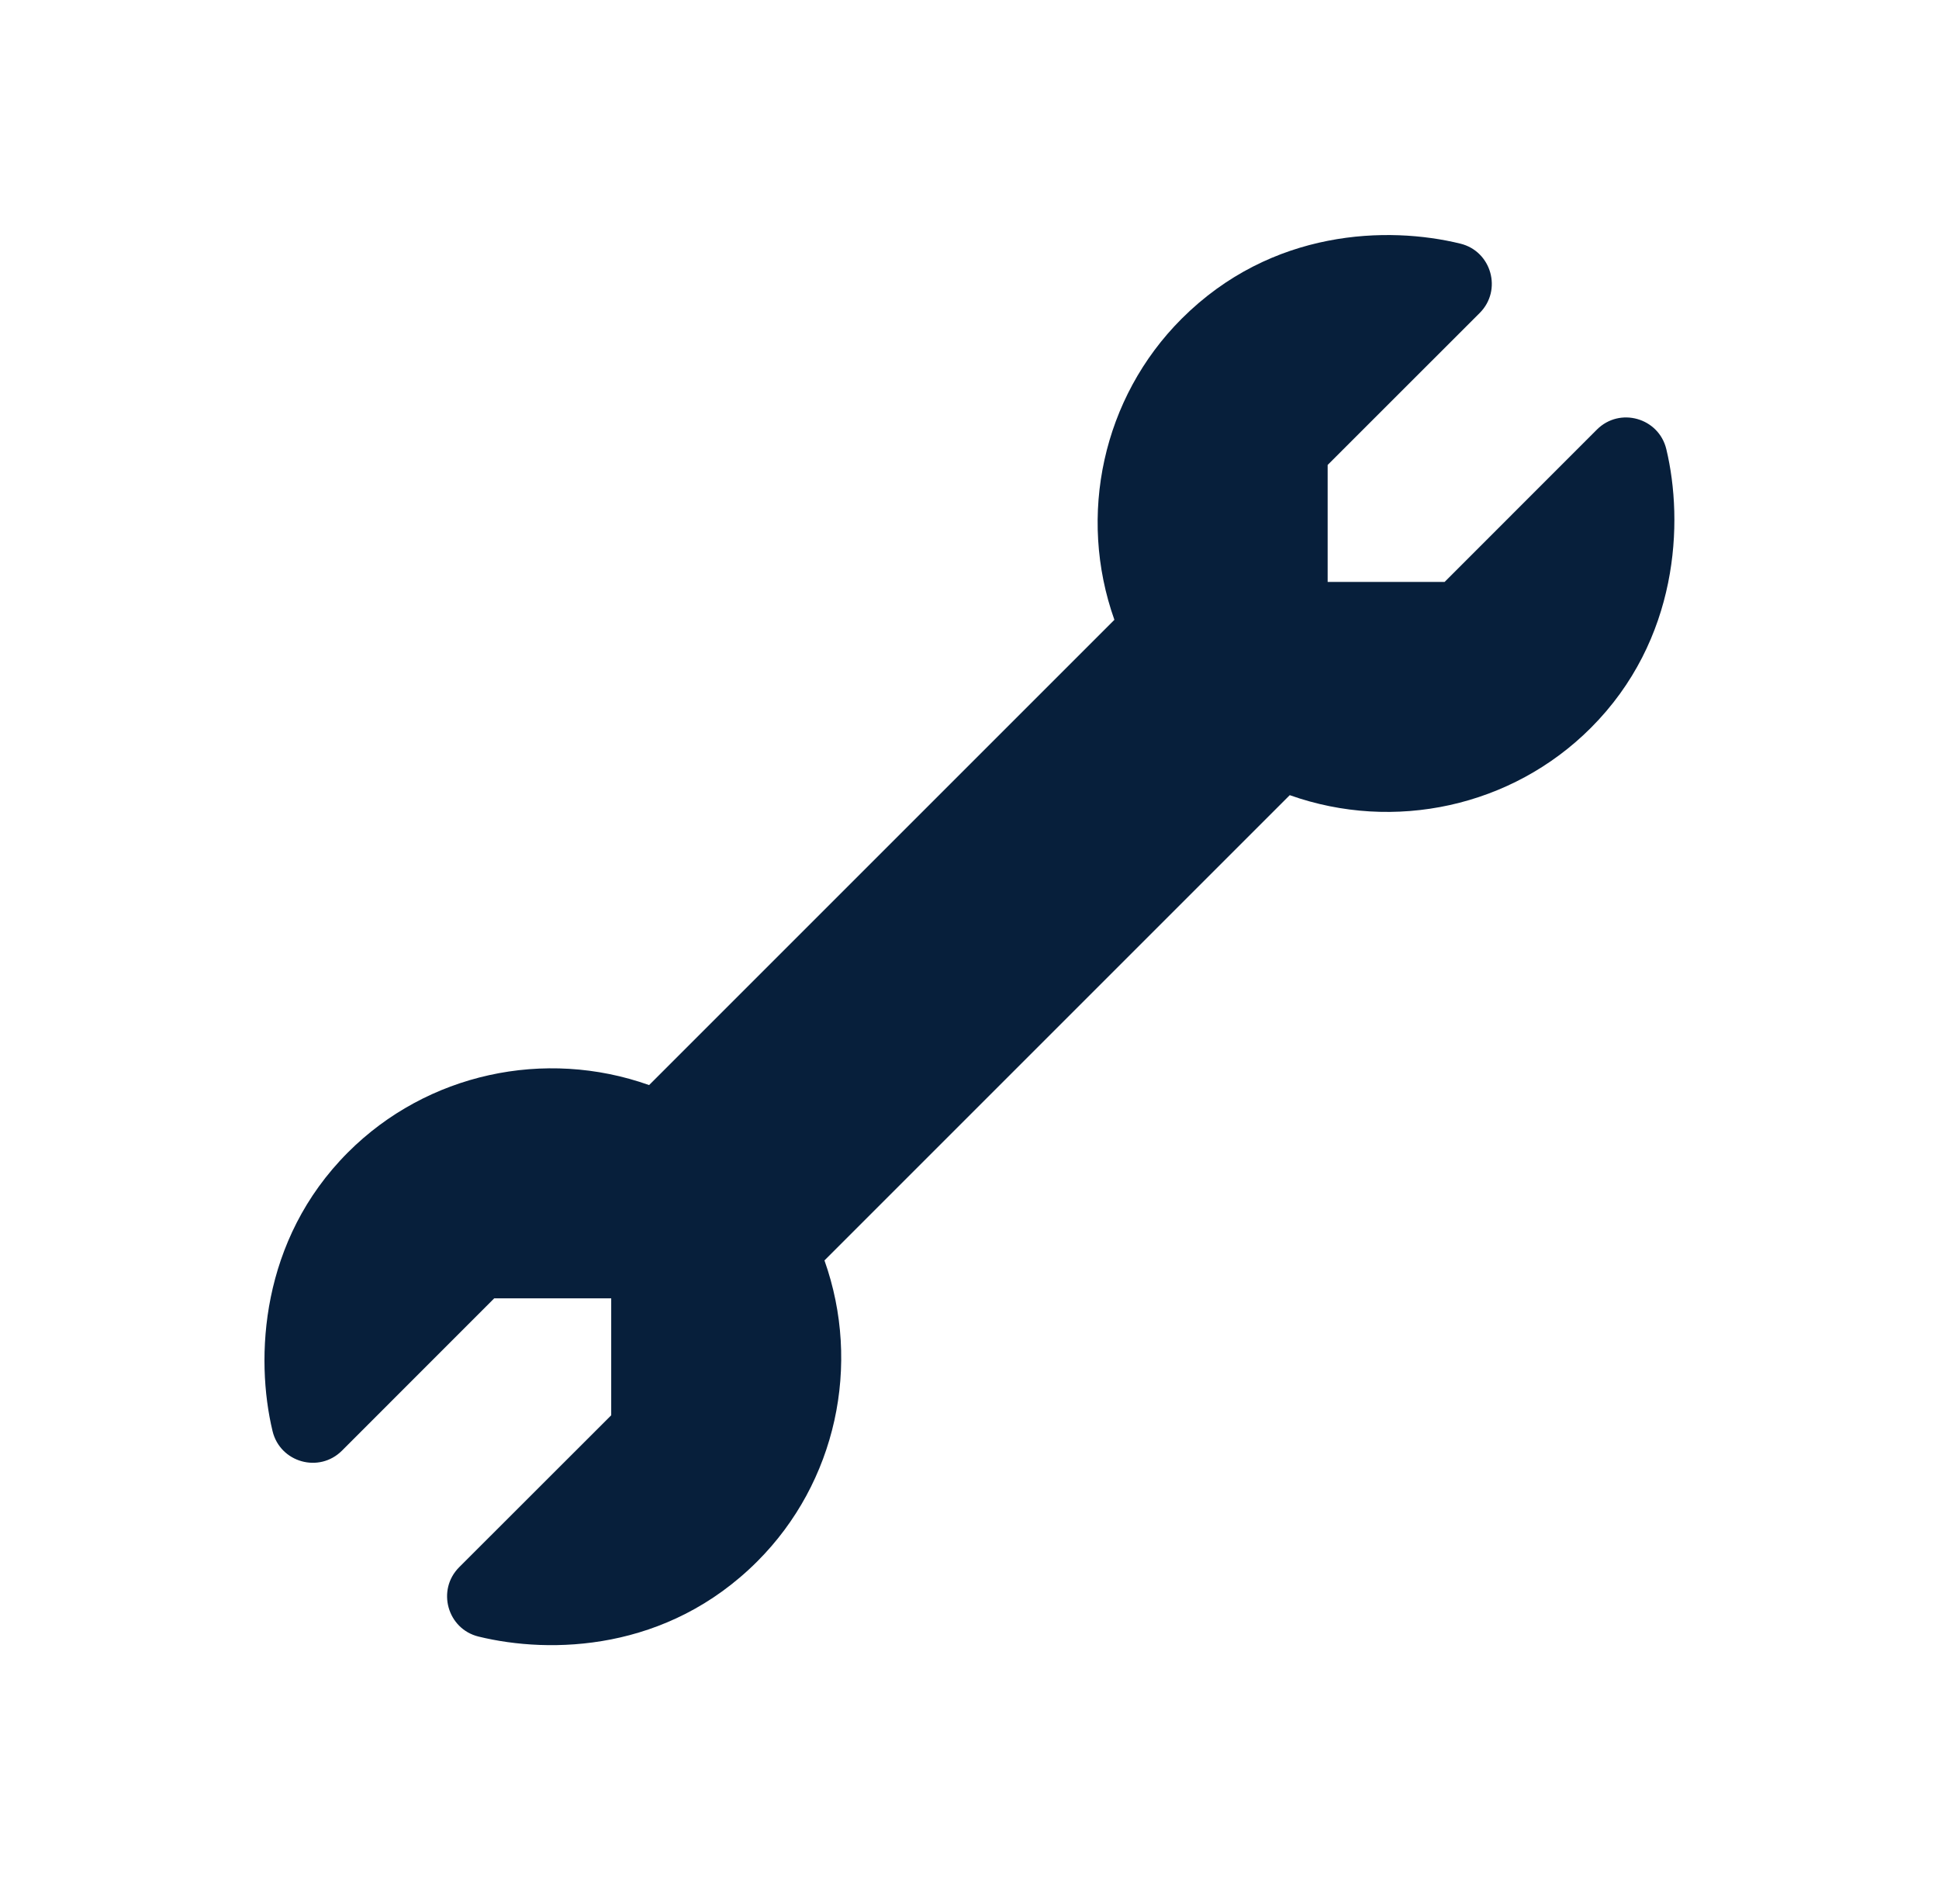 <?xml version="1.0" encoding="UTF-8"?> <svg xmlns="http://www.w3.org/2000/svg" width="55" height="54" viewBox="0 0 55 54" fill="none"><g clip-path="url(#clip0_2062_1118)"><path d="M47.265 12.74C47.051 11.852 45.945 11.537 45.296 12.186L40.977 16.507H37.659V13.189L41.972 8.878C42.618 8.232 42.307 7.127 41.423 6.911C39.383 6.411 36.074 6.486 33.516 9.043C31.277 11.282 30.558 14.623 31.61 17.582L18.412 30.78C15.453 29.728 12.112 30.447 9.873 32.686C7.38 35.179 7.233 38.523 7.731 40.596C7.945 41.484 9.051 41.799 9.7 41.15L14.019 36.829H17.337V40.147L13.025 44.456C12.379 45.103 12.69 46.208 13.574 46.424C15.613 46.923 18.921 46.851 21.48 44.292C23.719 42.054 24.438 38.713 23.386 35.754L36.584 22.556C39.542 23.608 42.883 22.889 45.122 20.65C47.616 18.157 47.763 14.813 47.265 12.74Z" fill="#071F3B"></path></g><defs><clipPath id="clip0_2062_1118"><rect width="40" height="40" fill="white" transform="translate(7.5 6.667)"></rect></clipPath></defs></svg> 
